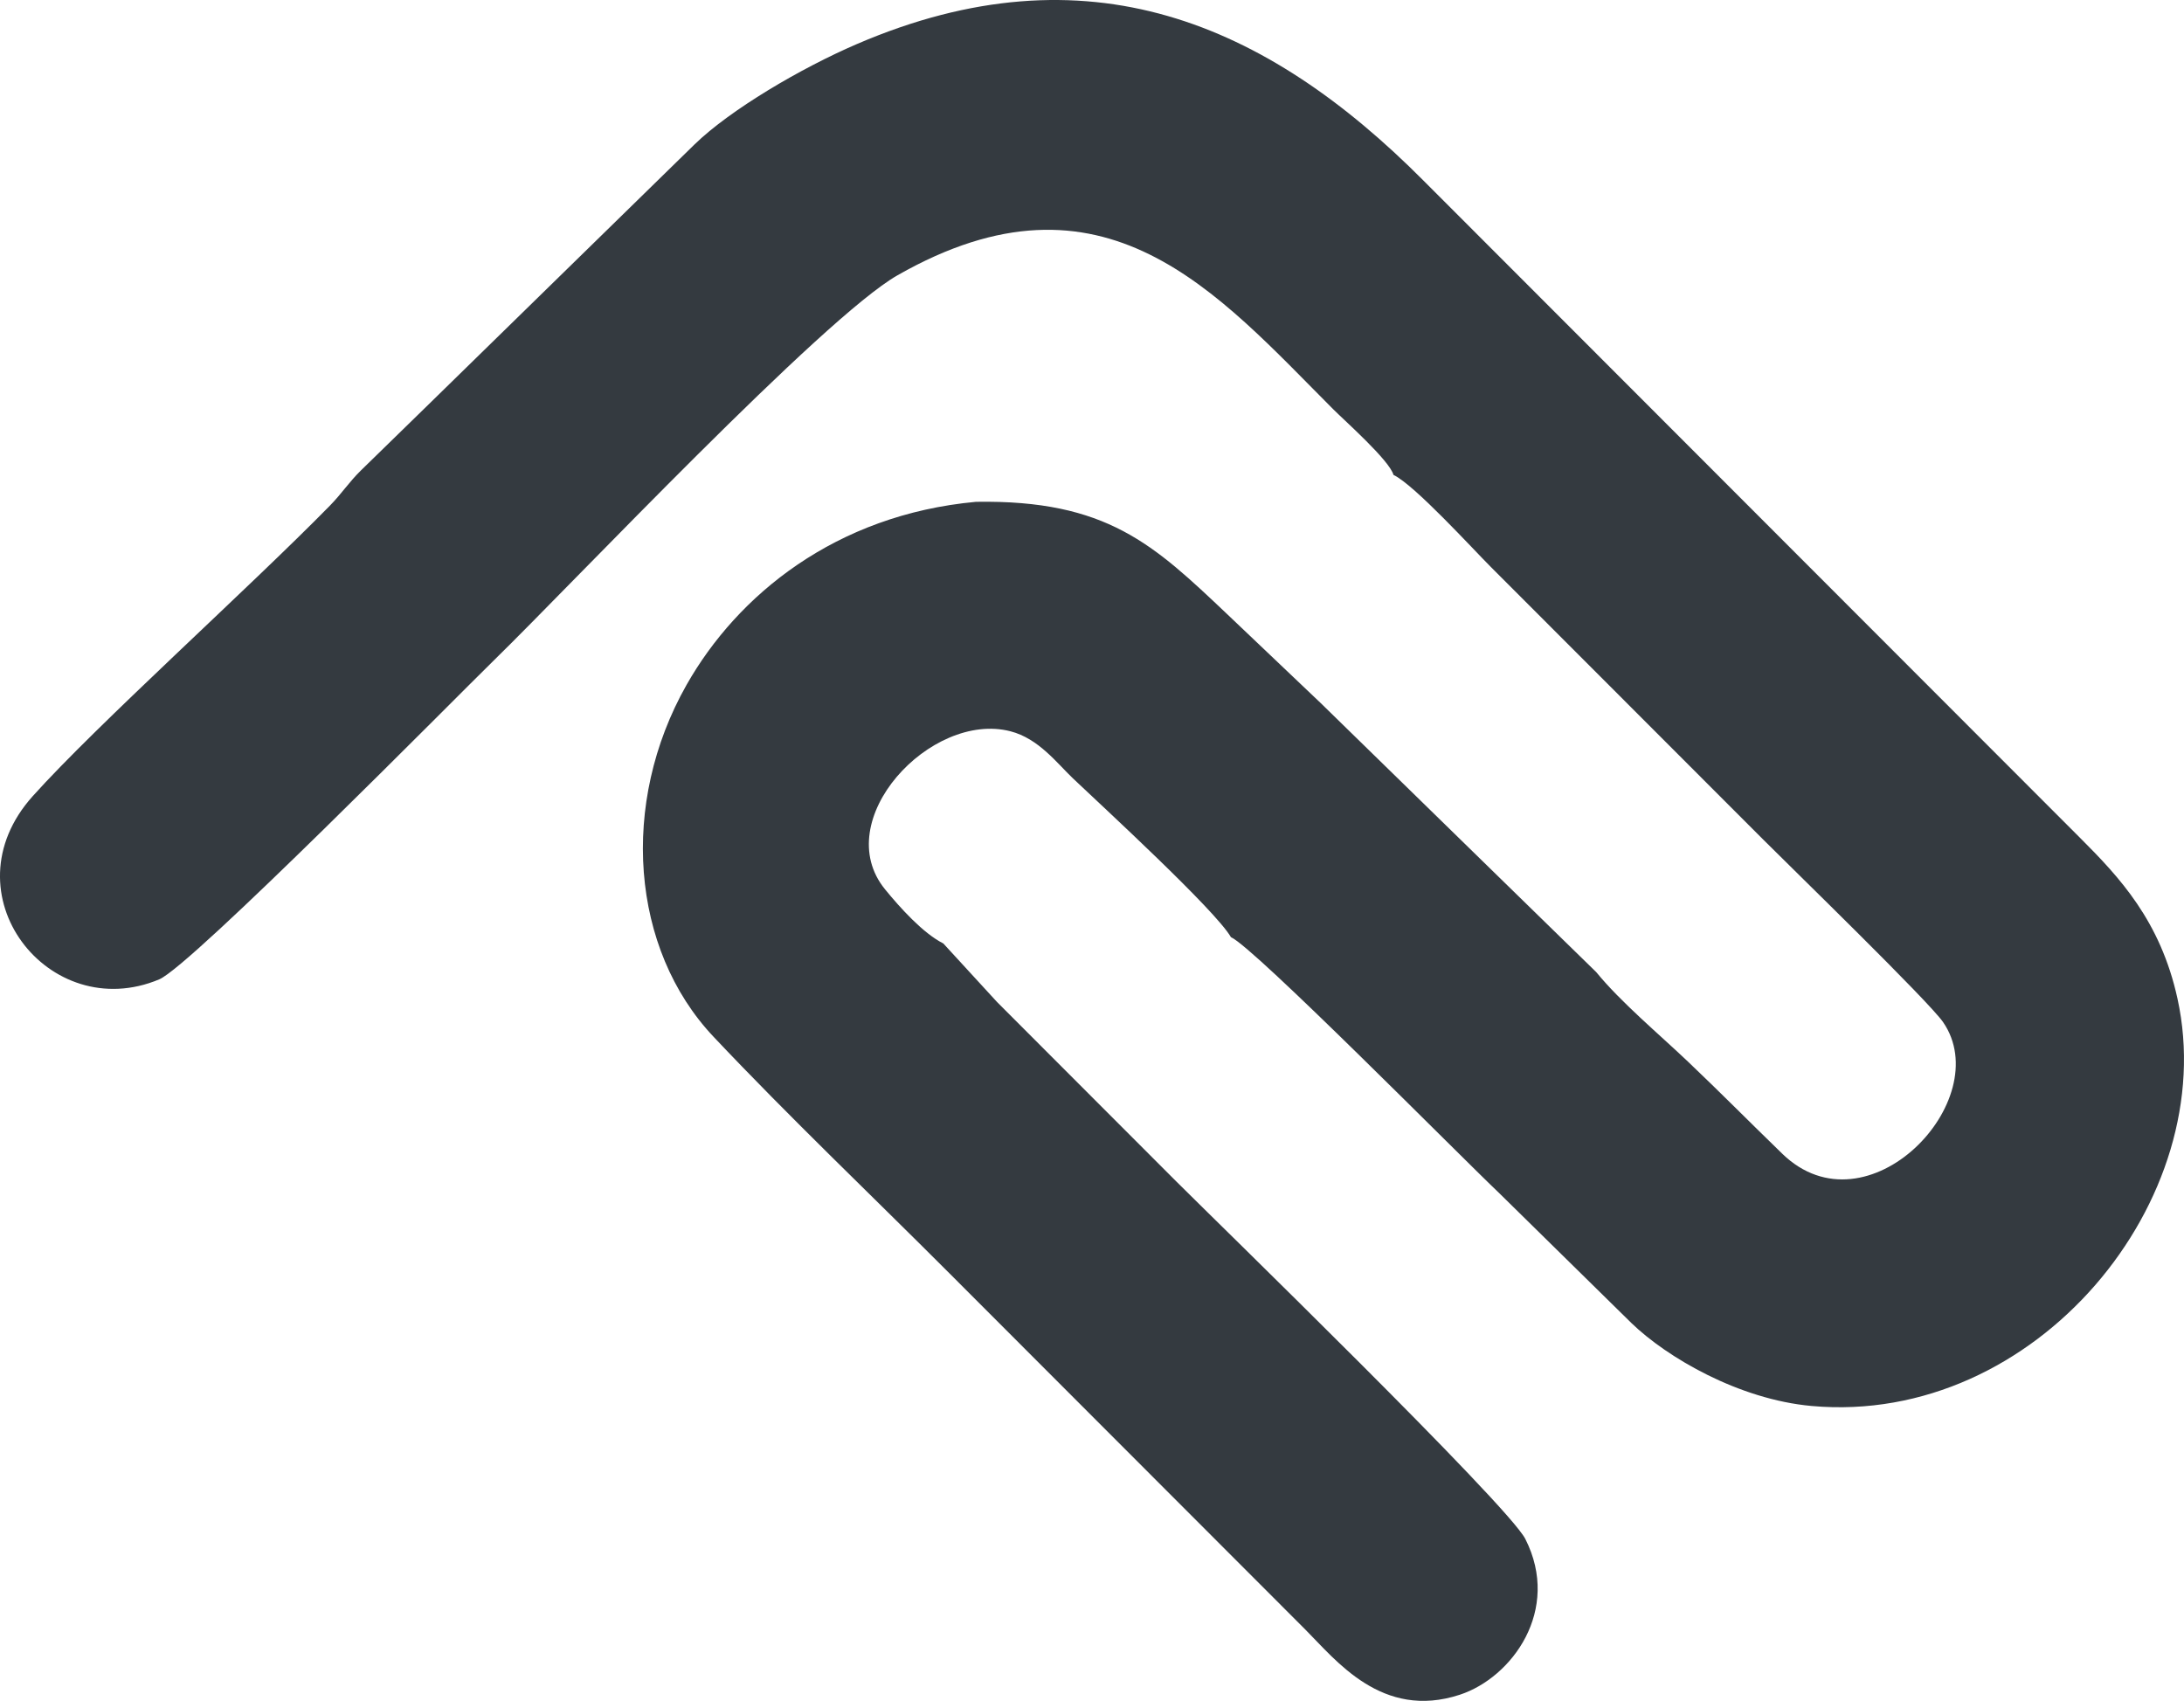 <?xml version="1.0" encoding="UTF-8"?>
<!DOCTYPE svg PUBLIC "-//W3C//DTD SVG 1.1//EN" "http://www.w3.org/Graphics/SVG/1.1/DTD/svg11.dtd">
<!-- Creator: CorelDRAW 2019 (64-Bit) -->
<svg xmlns="http://www.w3.org/2000/svg" xml:space="preserve" width="60.342mm" height="46.991mm" version="1.1" style="shape-rendering:geometricPrecision; text-rendering:geometricPrecision; image-rendering:optimizeQuality; fill-rule:evenodd; clip-rule:evenodd"
viewBox="0 0 6586.52 5129.21"
 xmlns:xlink="http://www.w3.org/1999/xlink">
 <defs>
  <style type="text/css">
   <![CDATA[
    .fil0 {fill:#343a40}
   ]]>
  </style>
 </defs>
 <g id="Layer_x0020_1">
  <path class="fil0" d="M4202.5 1432.13c63.49,30.27 239.12,223.22 293.33,277.37l820.74 821.37c89.57,89.71 499.73,488.09 543.46,551.55 162.4,235.61 -228.56,645.69 -485,396.83 -107.94,-104.75 -182.53,-180.81 -284.09,-277.44 -87.48,-83.24 -202.69,-179.26 -277.03,-270.33l-830.88 -811.24c-97.15,-92.5 -183.41,-174.63 -280.7,-266.85 -223.12,-211.46 -363.94,-346.53 -758.78,-340.13 -423.92,38.99 -719.86,281.56 -873.22,552.37 -202.1,356.89 -168.37,796.01 81.5,1060.75 229.59,243.25 473.51,475.19 712.06,714.04l1072.66 1073.62c92.19,92.3 231.36,273.34 465.64,196.72 157.76,-51.61 306.6,-255.36 197.98,-469.69 -52.02,-102.67 -934.82,-960.35 -1053.35,-1078.92 -123.54,-123.59 -236.45,-236.59 -359.94,-360.29 -63.49,-63.59 -116.46,-116.61 -179.95,-180.17l-162.01 -176.52c-61.05,-30.75 -130.53,-107.83 -175.64,-163.12 -169.91,-208.21 138.01,-538.4 377.8,-476.86 85.49,21.94 140.78,96.58 188.81,142.17 91.47,86.82 428.36,396.19 476.41,478.76 69.4,30.15 685.87,654.83 808.64,771.5l399.4 392.47c107.41,103.72 323.75,230.07 543.24,249.82 677.14,60.94 1235.98,-623.82 1103.29,-1228.47 -51.44,-234.42 -174.74,-365.85 -293.93,-484.95l-1979.68 -1981.56c-474.52,-476.92 -1014.87,-710.57 -1708.72,-412.22 -169.62,72.95 -382.32,198.28 -489.88,302.76l-801.31 783.33c-71.58,69.92 -132.73,129.4 -204.18,199.17 -36.7,35.84 -58.62,70.55 -94.44,107.08 -243.38,248.18 -702.73,660.56 -896.02,875.86 -264.08,294.14 49.21,691.89 381.45,552.5 96.61,-40.53 895.59,-850.98 1010.16,-962.88 238.01,-232.46 992.53,-1032.7 1216.4,-1160.38 623.74,-355.72 963.57,52.78 1313.89,403.82 35.25,35.32 169.9,154.41 181.88,198.14z"/>
 </g>
</svg>
